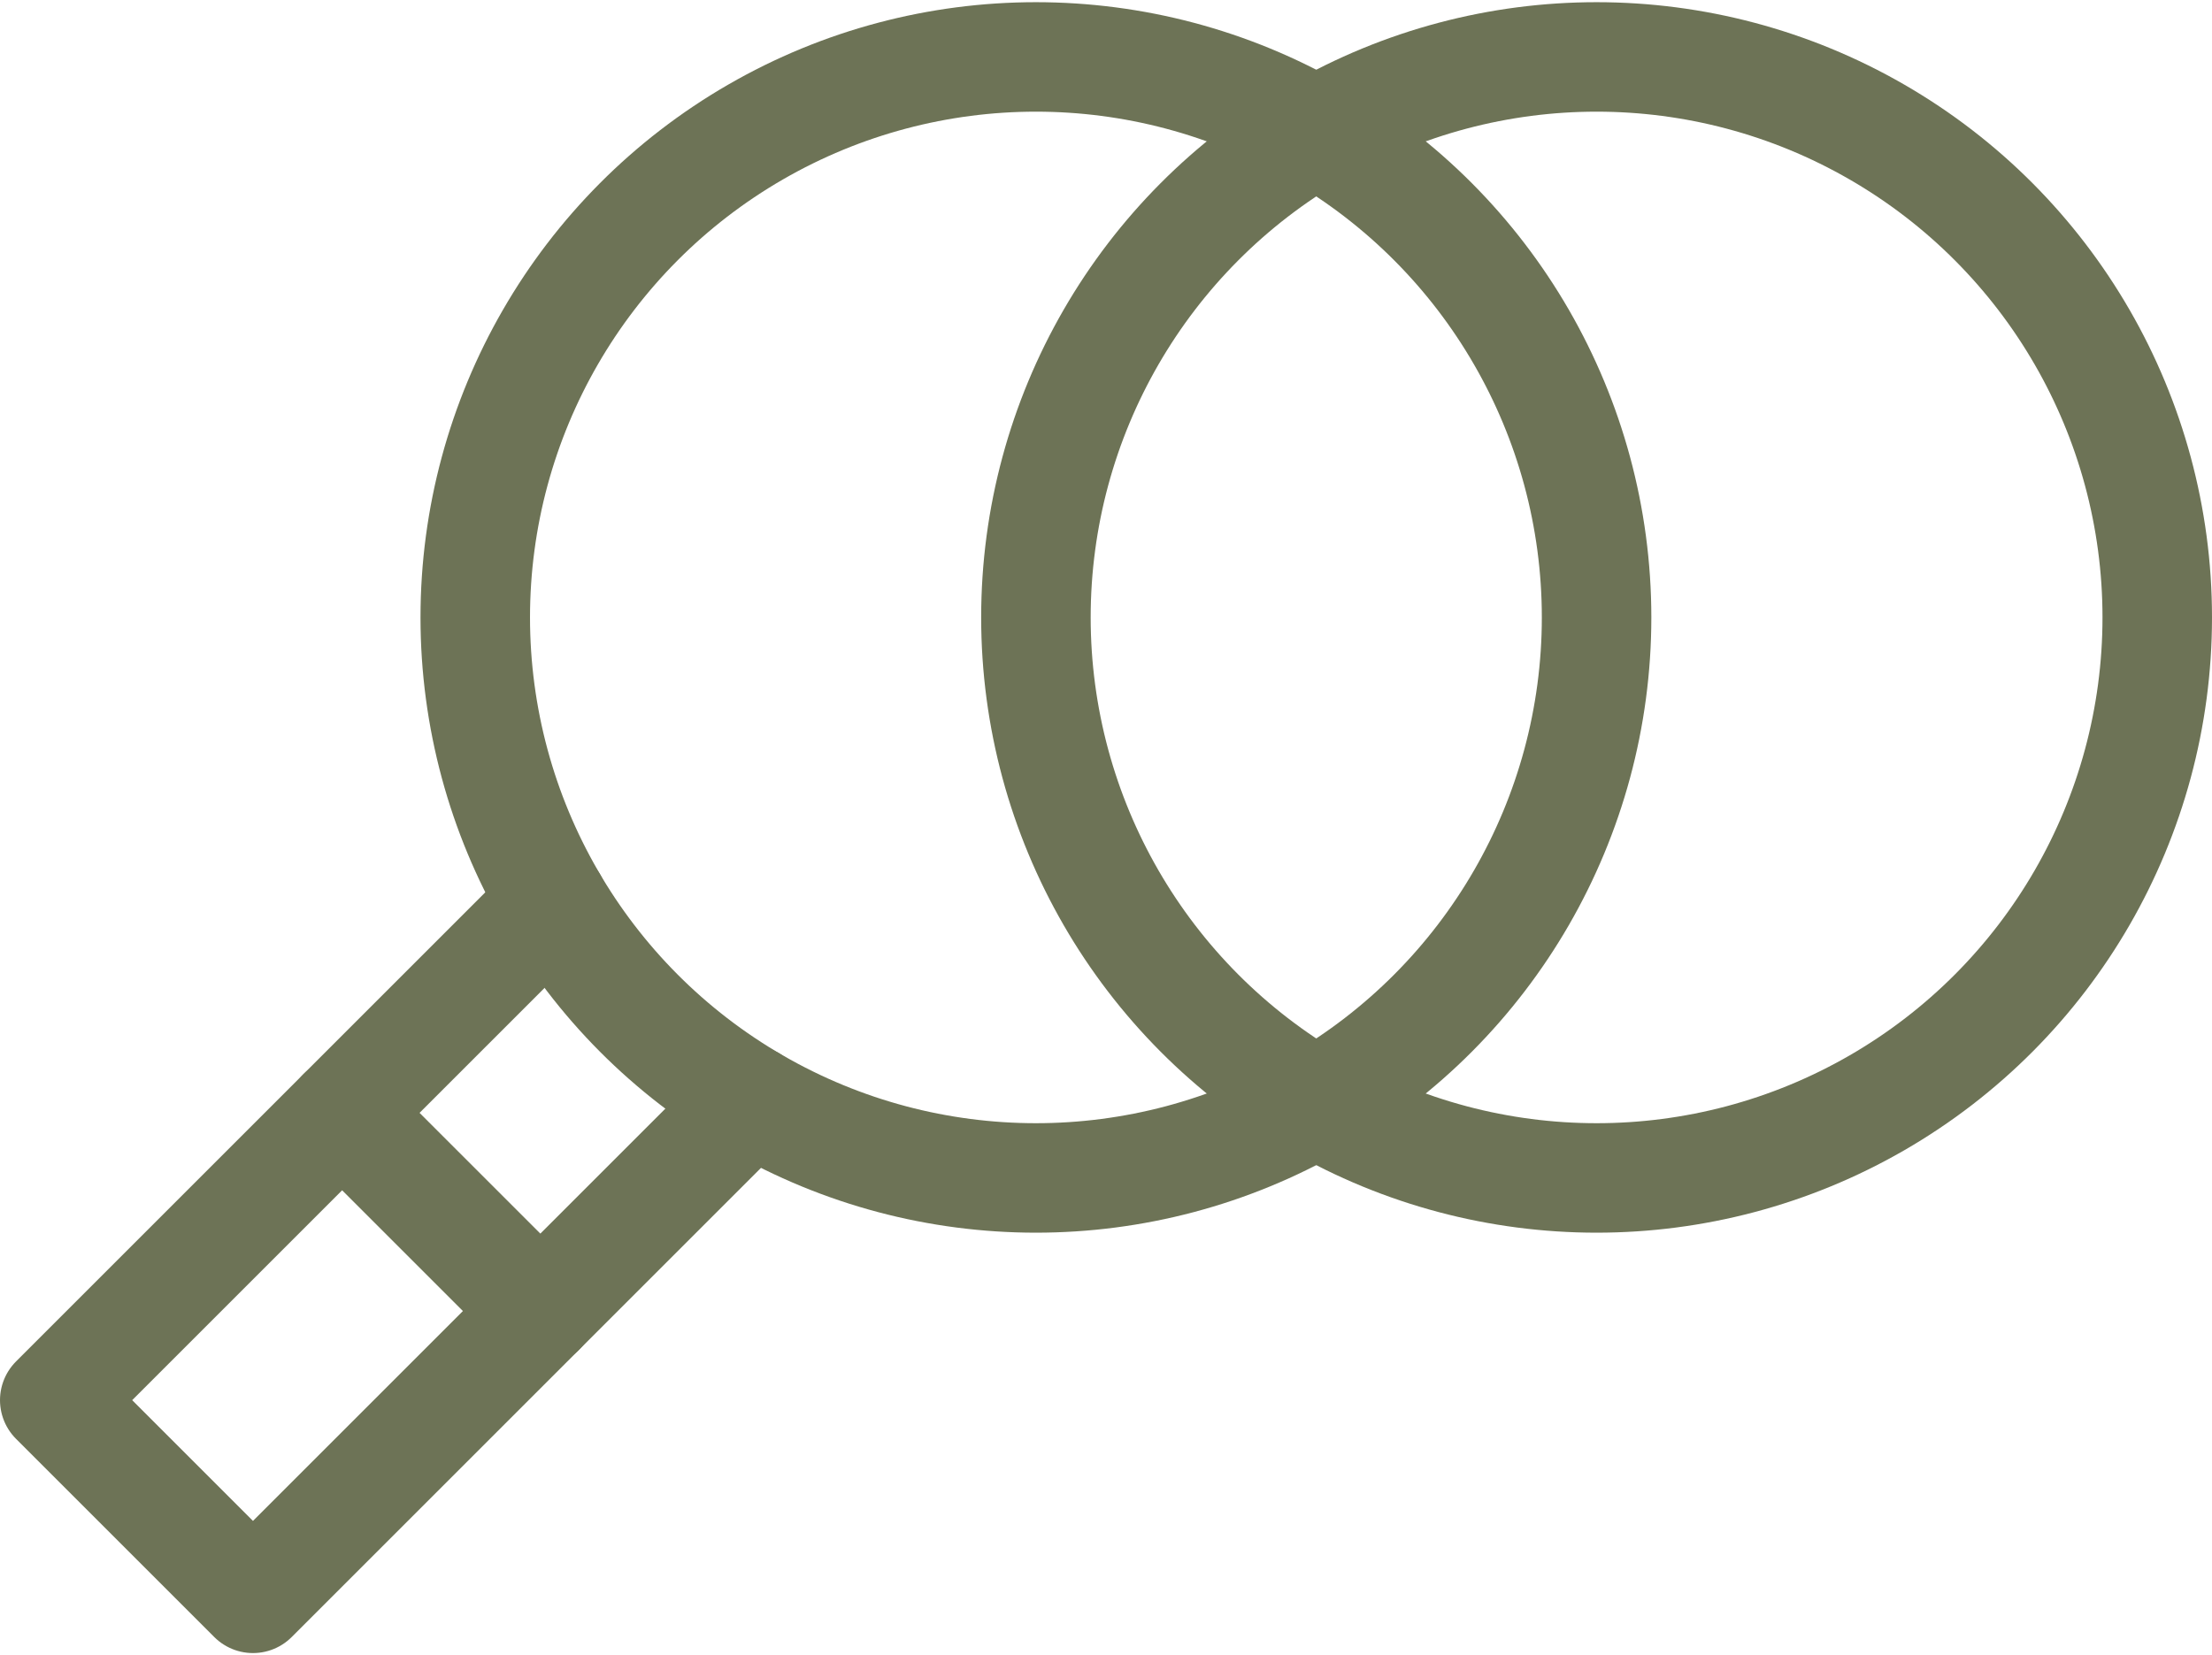 <?xml version="1.0" encoding="UTF-8"?>
<svg width="505px" height="378px" viewBox="0 0 505 378" version="1.1" xmlns="http://www.w3.org/2000/svg" xmlns:xlink="http://www.w3.org/1999/xlink">
    <title>transparency</title>
    <g id="Icons" stroke="none" stroke-width="1" fill="none" fill-rule="evenodd" stroke-linecap="round" stroke-linejoin="round">
        <g id="transparency" transform="translate(12.5, 13)" stroke="#6D7356" stroke-width="25">
            <circle id="Oval" cx="352" cy="128" r="128"></circle>
            <circle id="Oval" cx="224" cy="128" r="128"></circle>
            <polyline id="Path" points="158.984 238.271 45.255 352 0 306.745 113.729 193.016"></polyline>
            <line x1="65.608" y1="241.137" x2="110.863" y2="286.392" id="Path"></line>
        </g>
    </g>
</svg>